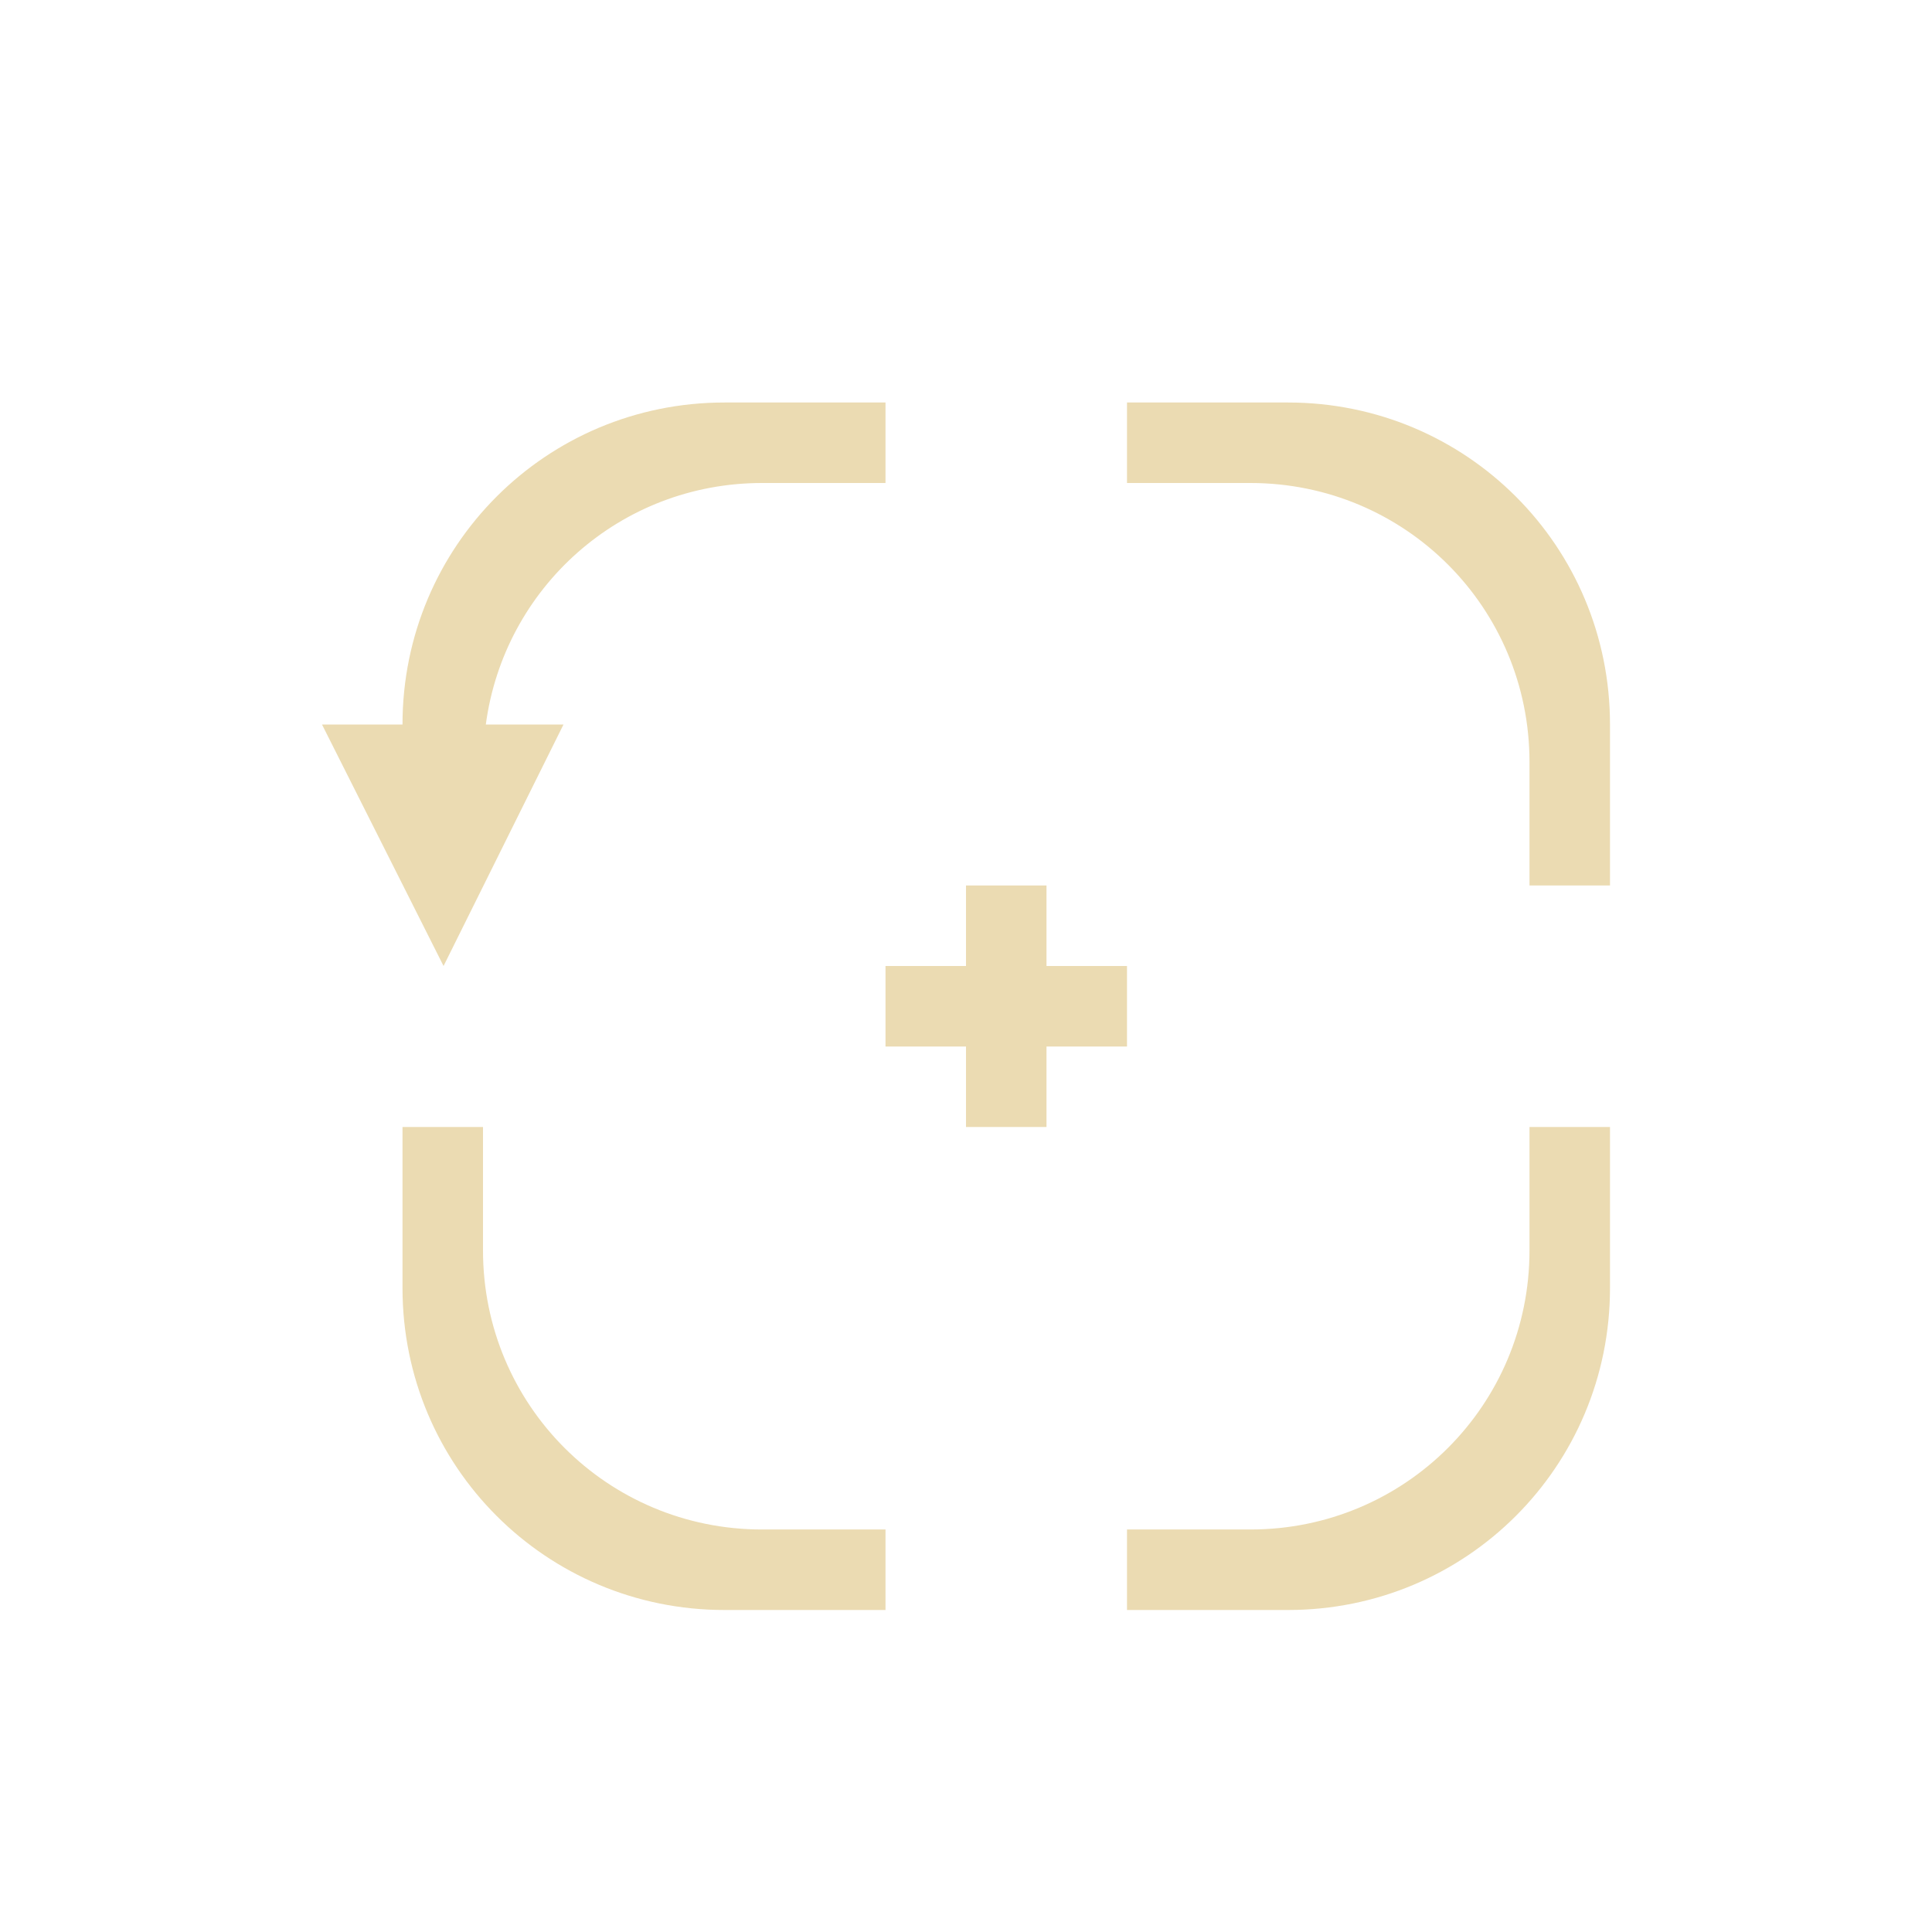 <svg width="24" height="24" version="1.1" xmlns="http://www.w3.org/2000/svg">
  <defs>
    <style type="text/css">.ColorScheme-Text { color:#ebdbb2; } .ColorScheme-Highlight { color:#458588; }</style>
  </defs>
  <path class="ColorScheme-Text" d="m9 5c-2.216 0-4 1.784-4 4h-1l1.51 3 1.49-3h-0.965c0.227-1.698 1.67-3 3.432-3h1.533v-1h-2zm5 0v1h1.533c1.921 0 3.467 1.546 3.467 3.467v1.533h1v-2c0-2.216-1.784-4-4-4zm-2 6v1h-1v1h1v1h1v-1h1v-1h-1v-1zm-7 3v2c0 2.216 1.784 4 4 4h2v-1h-1.533c-1.921 0-3.467-1.546-3.467-3.467v-1.533zm14 0v1.533c0 1.921-1.546 3.467-3.467 3.467h-1.533v1h2c2.216 0 4-1.784 4-4v-2z" fill="currentColor"/>
</svg>
